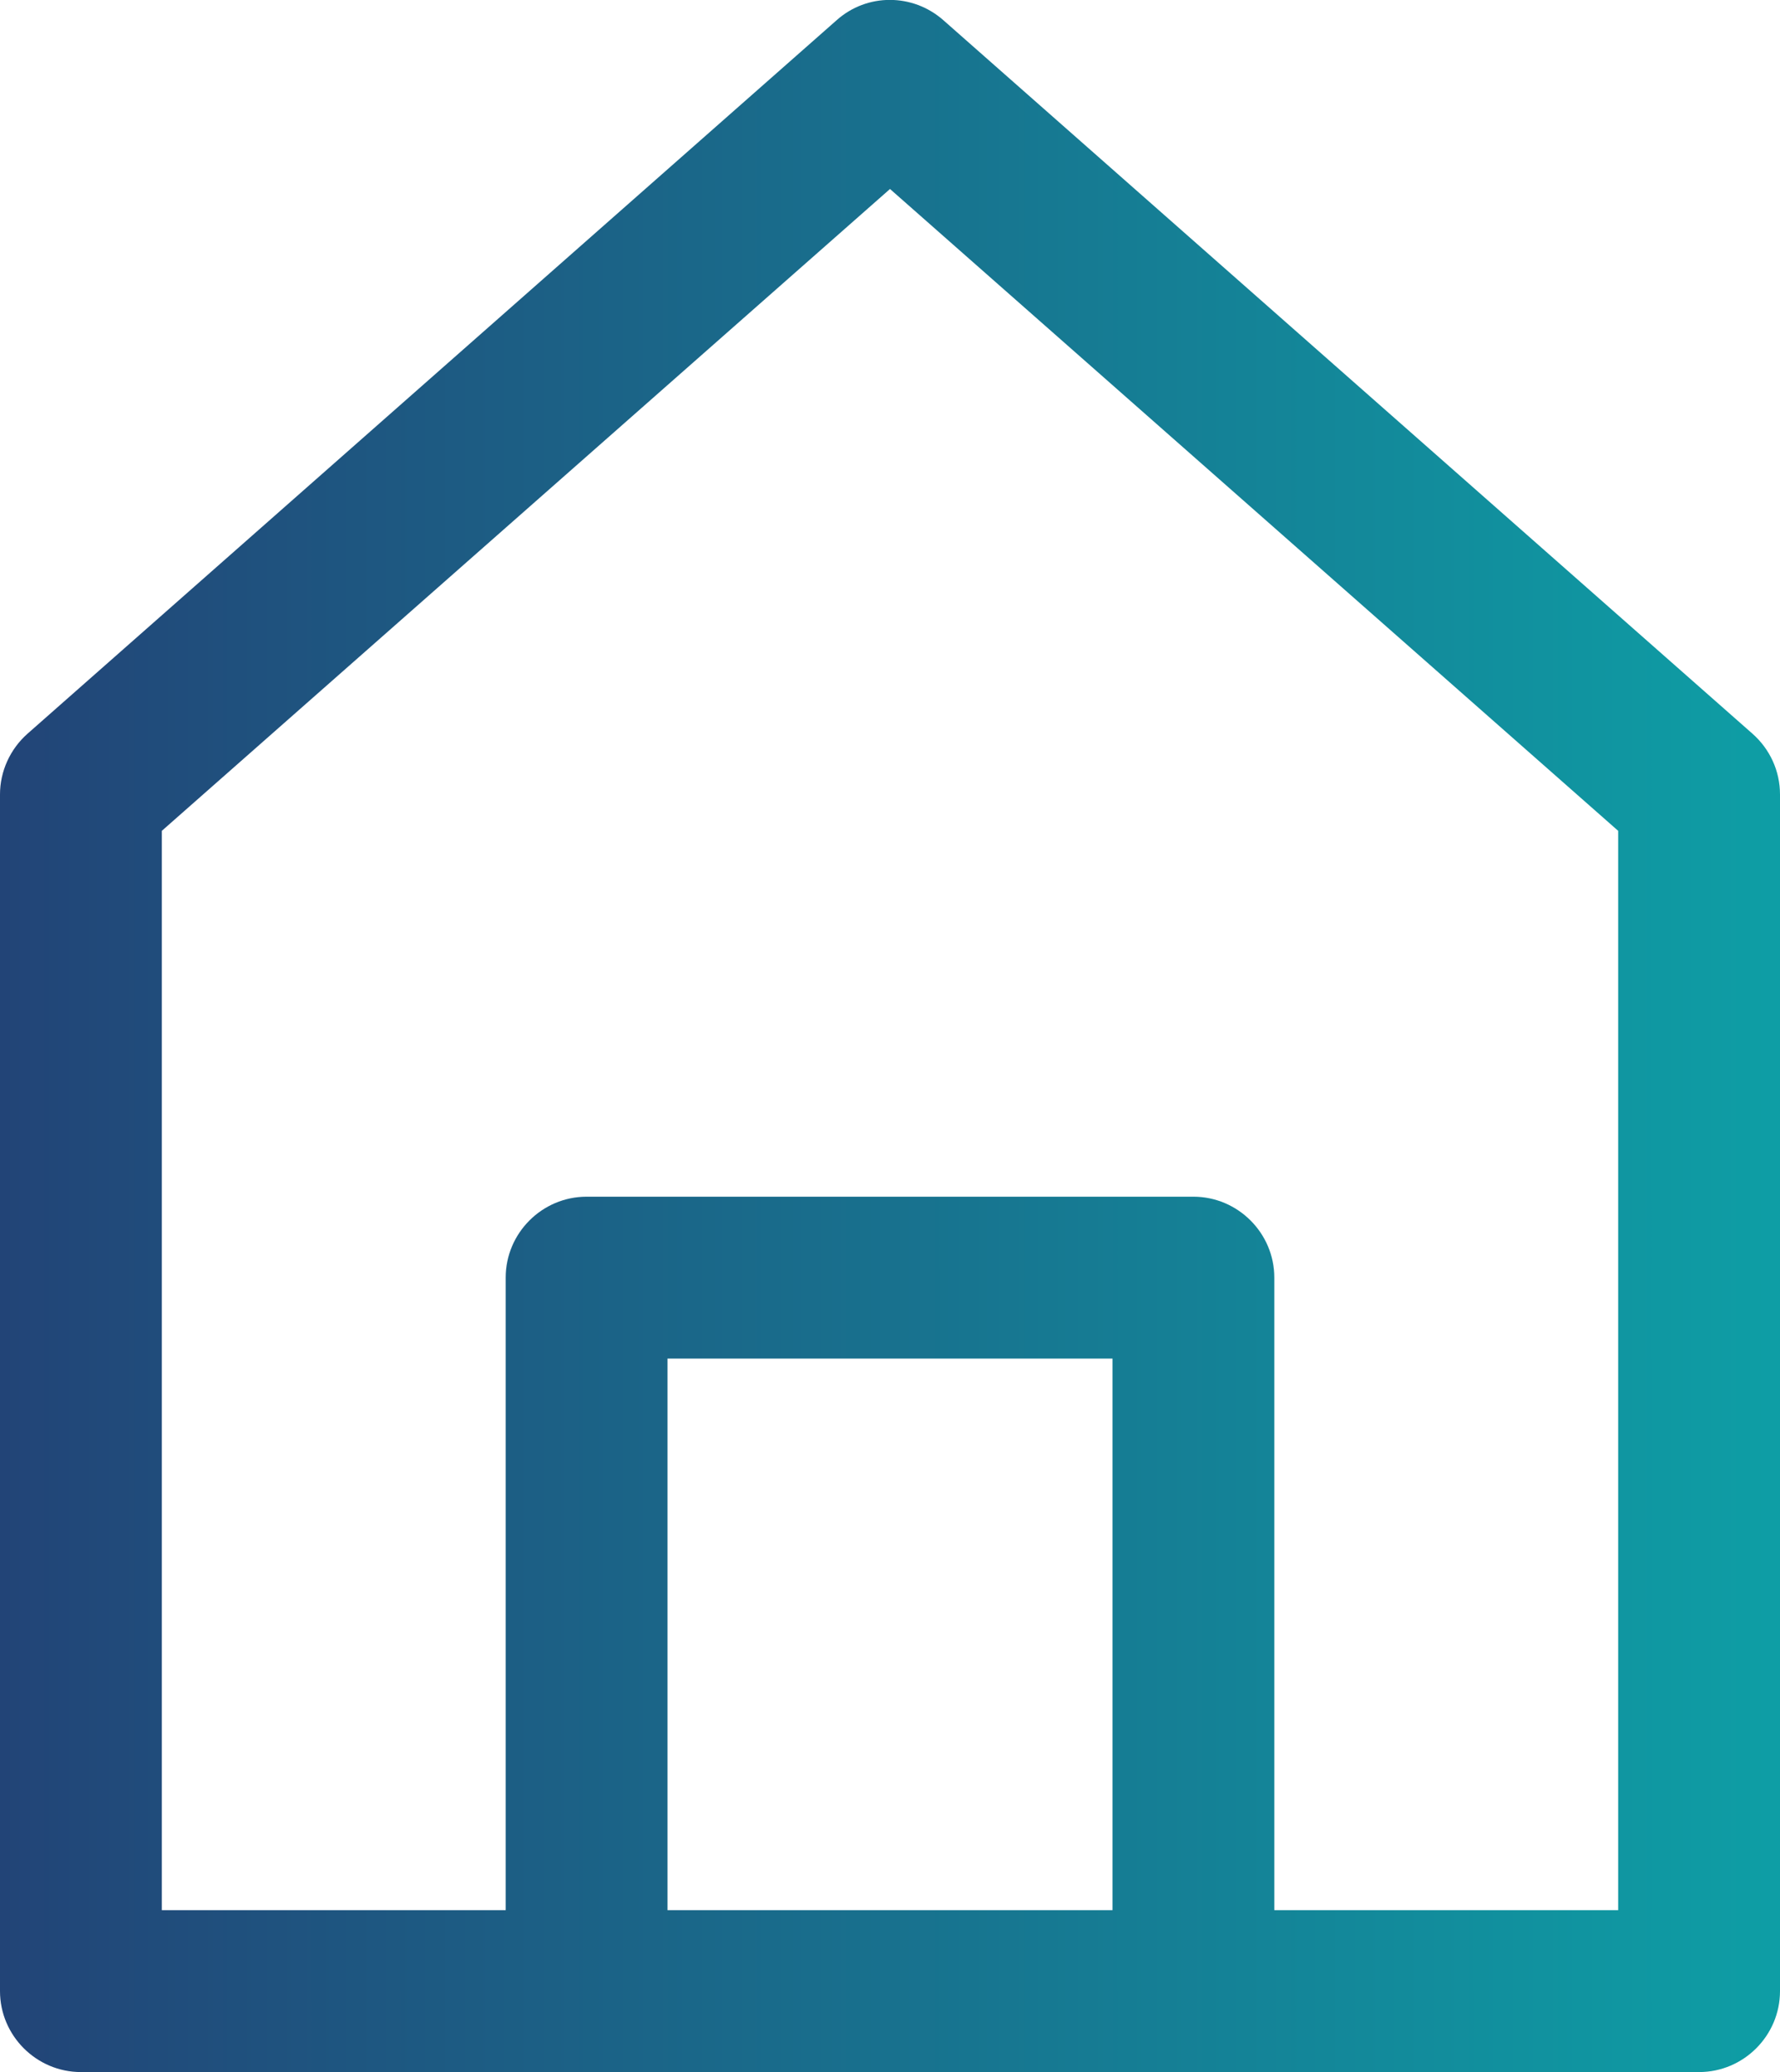 <?xml version="1.0" encoding="utf-8"?>
<!-- Generator: Adobe Illustrator 22.0.0, SVG Export Plug-In . SVG Version: 6.00 Build 0)  -->
<svg version="1.1" id="レイヤー_1" xmlns="http://www.w3.org/2000/svg" xmlns:xlink="http://www.w3.org/1999/xlink" x="0px"
	 y="0px" viewBox="0 0 440 512" style="enable-background:new 0 0 440 512;" xml:space="preserve">
<style type="text/css">
	.st0{fill:url(#SVGID_1_);}
</style>
<title>ico_home</title>
<g>
	<g>
		<linearGradient id="SVGID_1_" gradientUnits="userSpaceOnUse" x1="0" y1="256.004" x2="440" y2="256.004">
			<stop  offset="0" style="stop-color:#224477"/>
			<stop  offset="1" style="stop-color:#0E9EA5"/>
		</linearGradient>
		<path class="st0" d="M433.2,181.3L233.2,5c-7.6-6.7-18.9-6.7-26.4,0L6.8,181.3c-4.3,3.8-6.8,9.3-6.8,15V492c0,11,9,20,20,20h400
			c11,0,20-9,20-20V196.3C440,190.5,437.5,185.1,433.2,181.3z M275,472H165V335.7h110V472z M400,472h-85V315.7c0-11-9-20-20-20H145
			c-11,0-20,9-20,20V472H40V205.3L220,46.7l180,158.6V472z"/>
	</g>
</g>
</svg>
